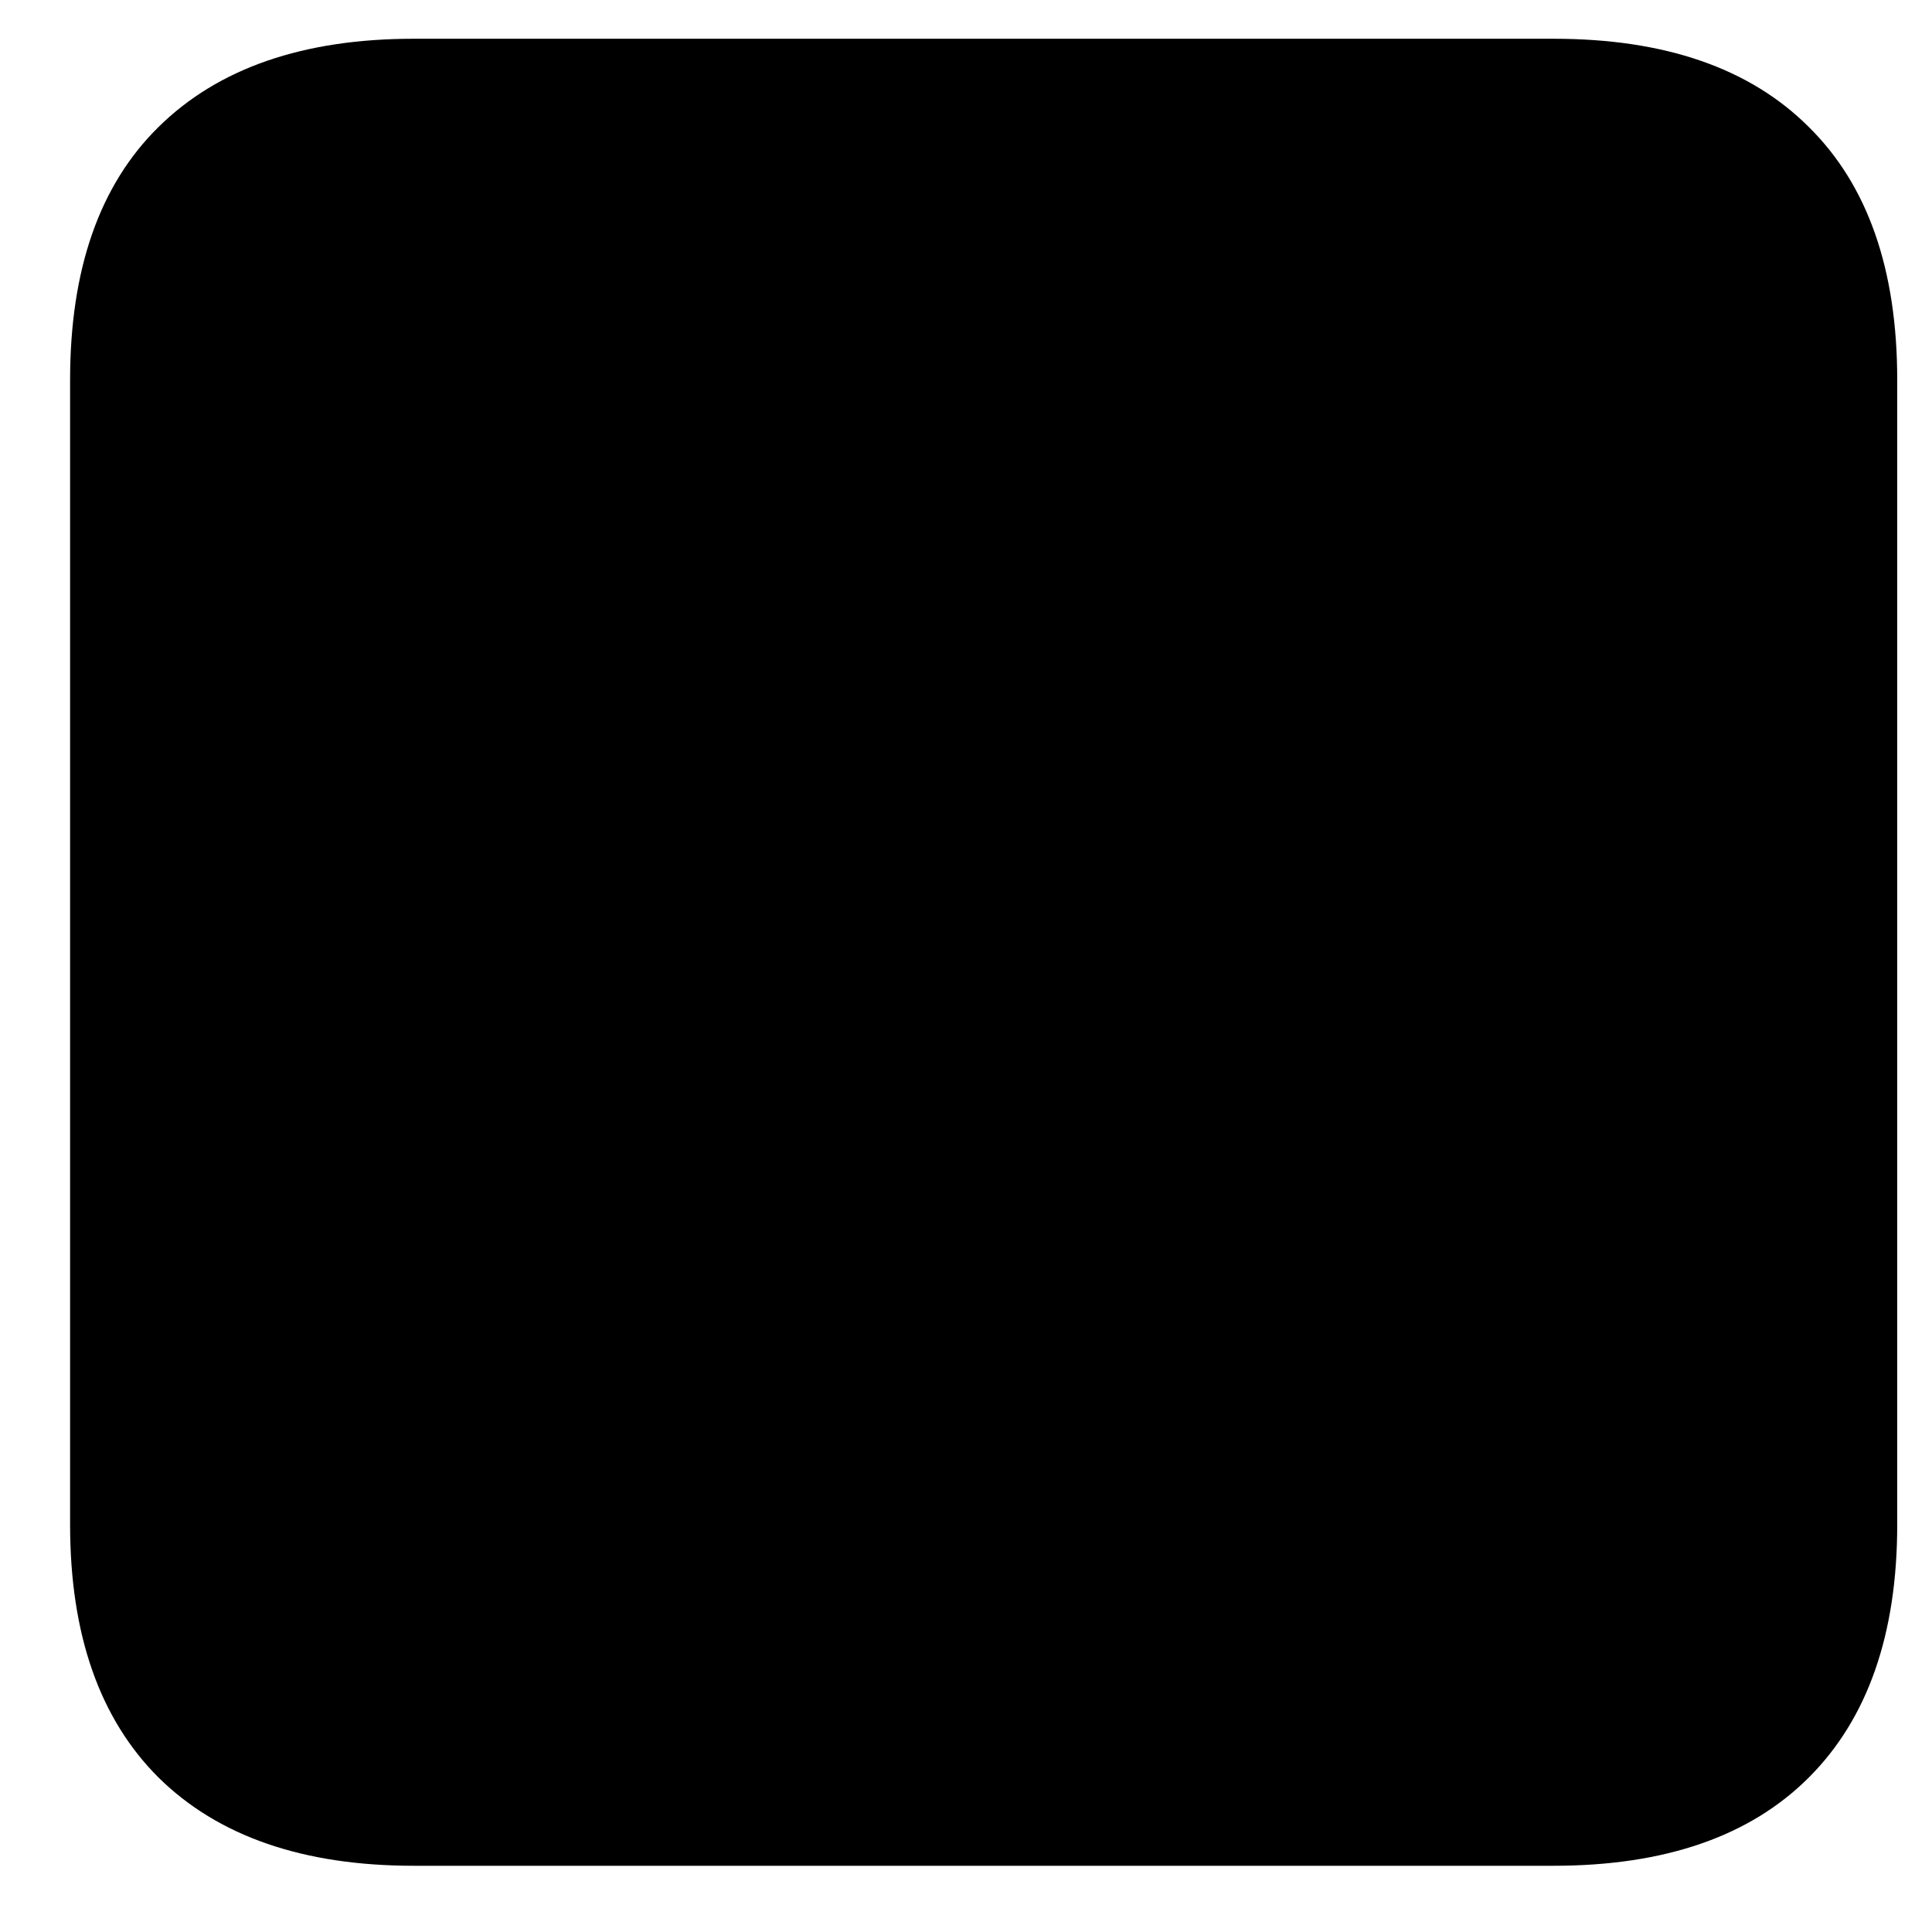<?xml version="1.0" encoding="UTF-8"?> <svg xmlns="http://www.w3.org/2000/svg" width="18" height="18" viewBox="0 0 18 18" fill="none"> <path d="M3.855 17.383H14.474C15.511 17.383 16.304 17.109 16.853 16.56C17.401 16.012 17.676 15.226 17.676 14.204V3.54C17.676 2.51 17.401 1.725 16.853 1.184C16.304 0.635 15.511 0.361 14.474 0.361H3.855C2.825 0.361 2.032 0.635 1.476 1.184C0.927 1.725 0.653 2.51 0.653 3.54V14.204C0.653 15.226 0.927 16.012 1.476 16.56C2.032 17.109 2.825 17.383 3.855 17.383Z" fill="black"></path> </svg> 